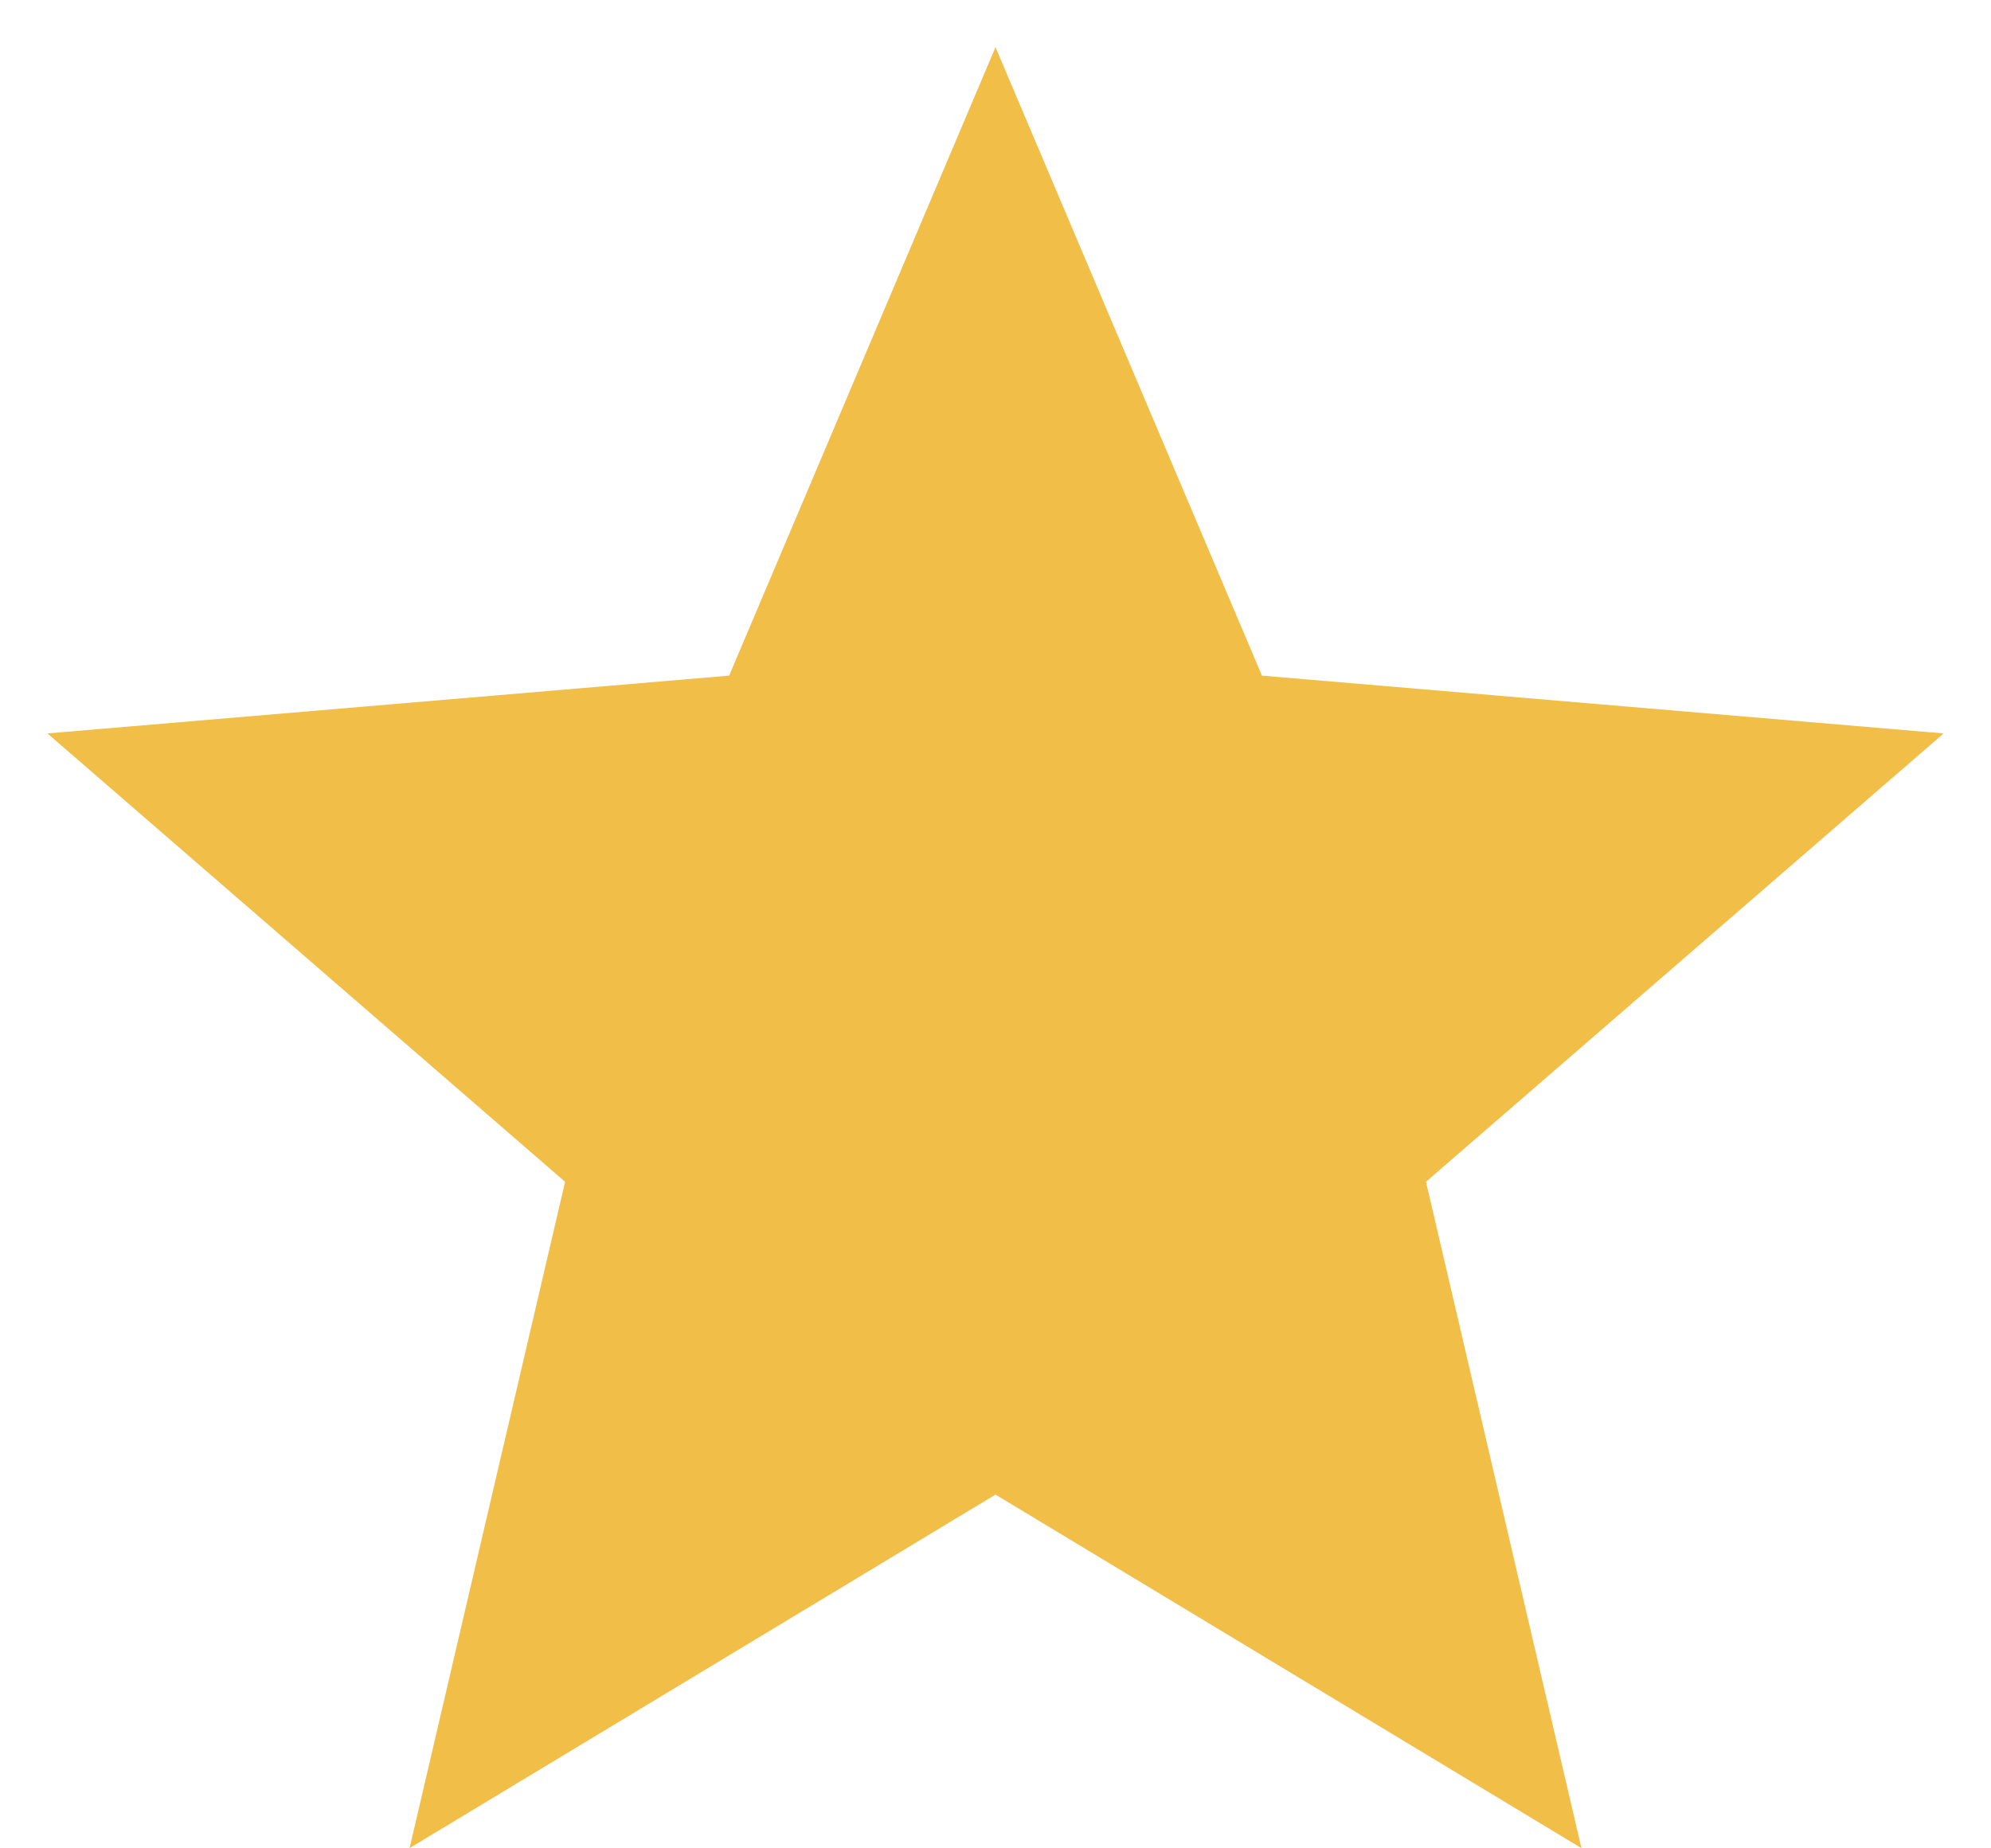 <svg width="28" height="26" viewBox="0 0 28 26" fill="none" xmlns="http://www.w3.org/2000/svg">
<path d="M14 21.024L22.24 25.997L20.054 16.624L27.334 10.317L17.747 9.504L14 0.664L10.254 9.504L0.667 10.317L7.947 16.624L5.76 25.997L14 21.024Z" fill="#F1BE48"/>
</svg>
